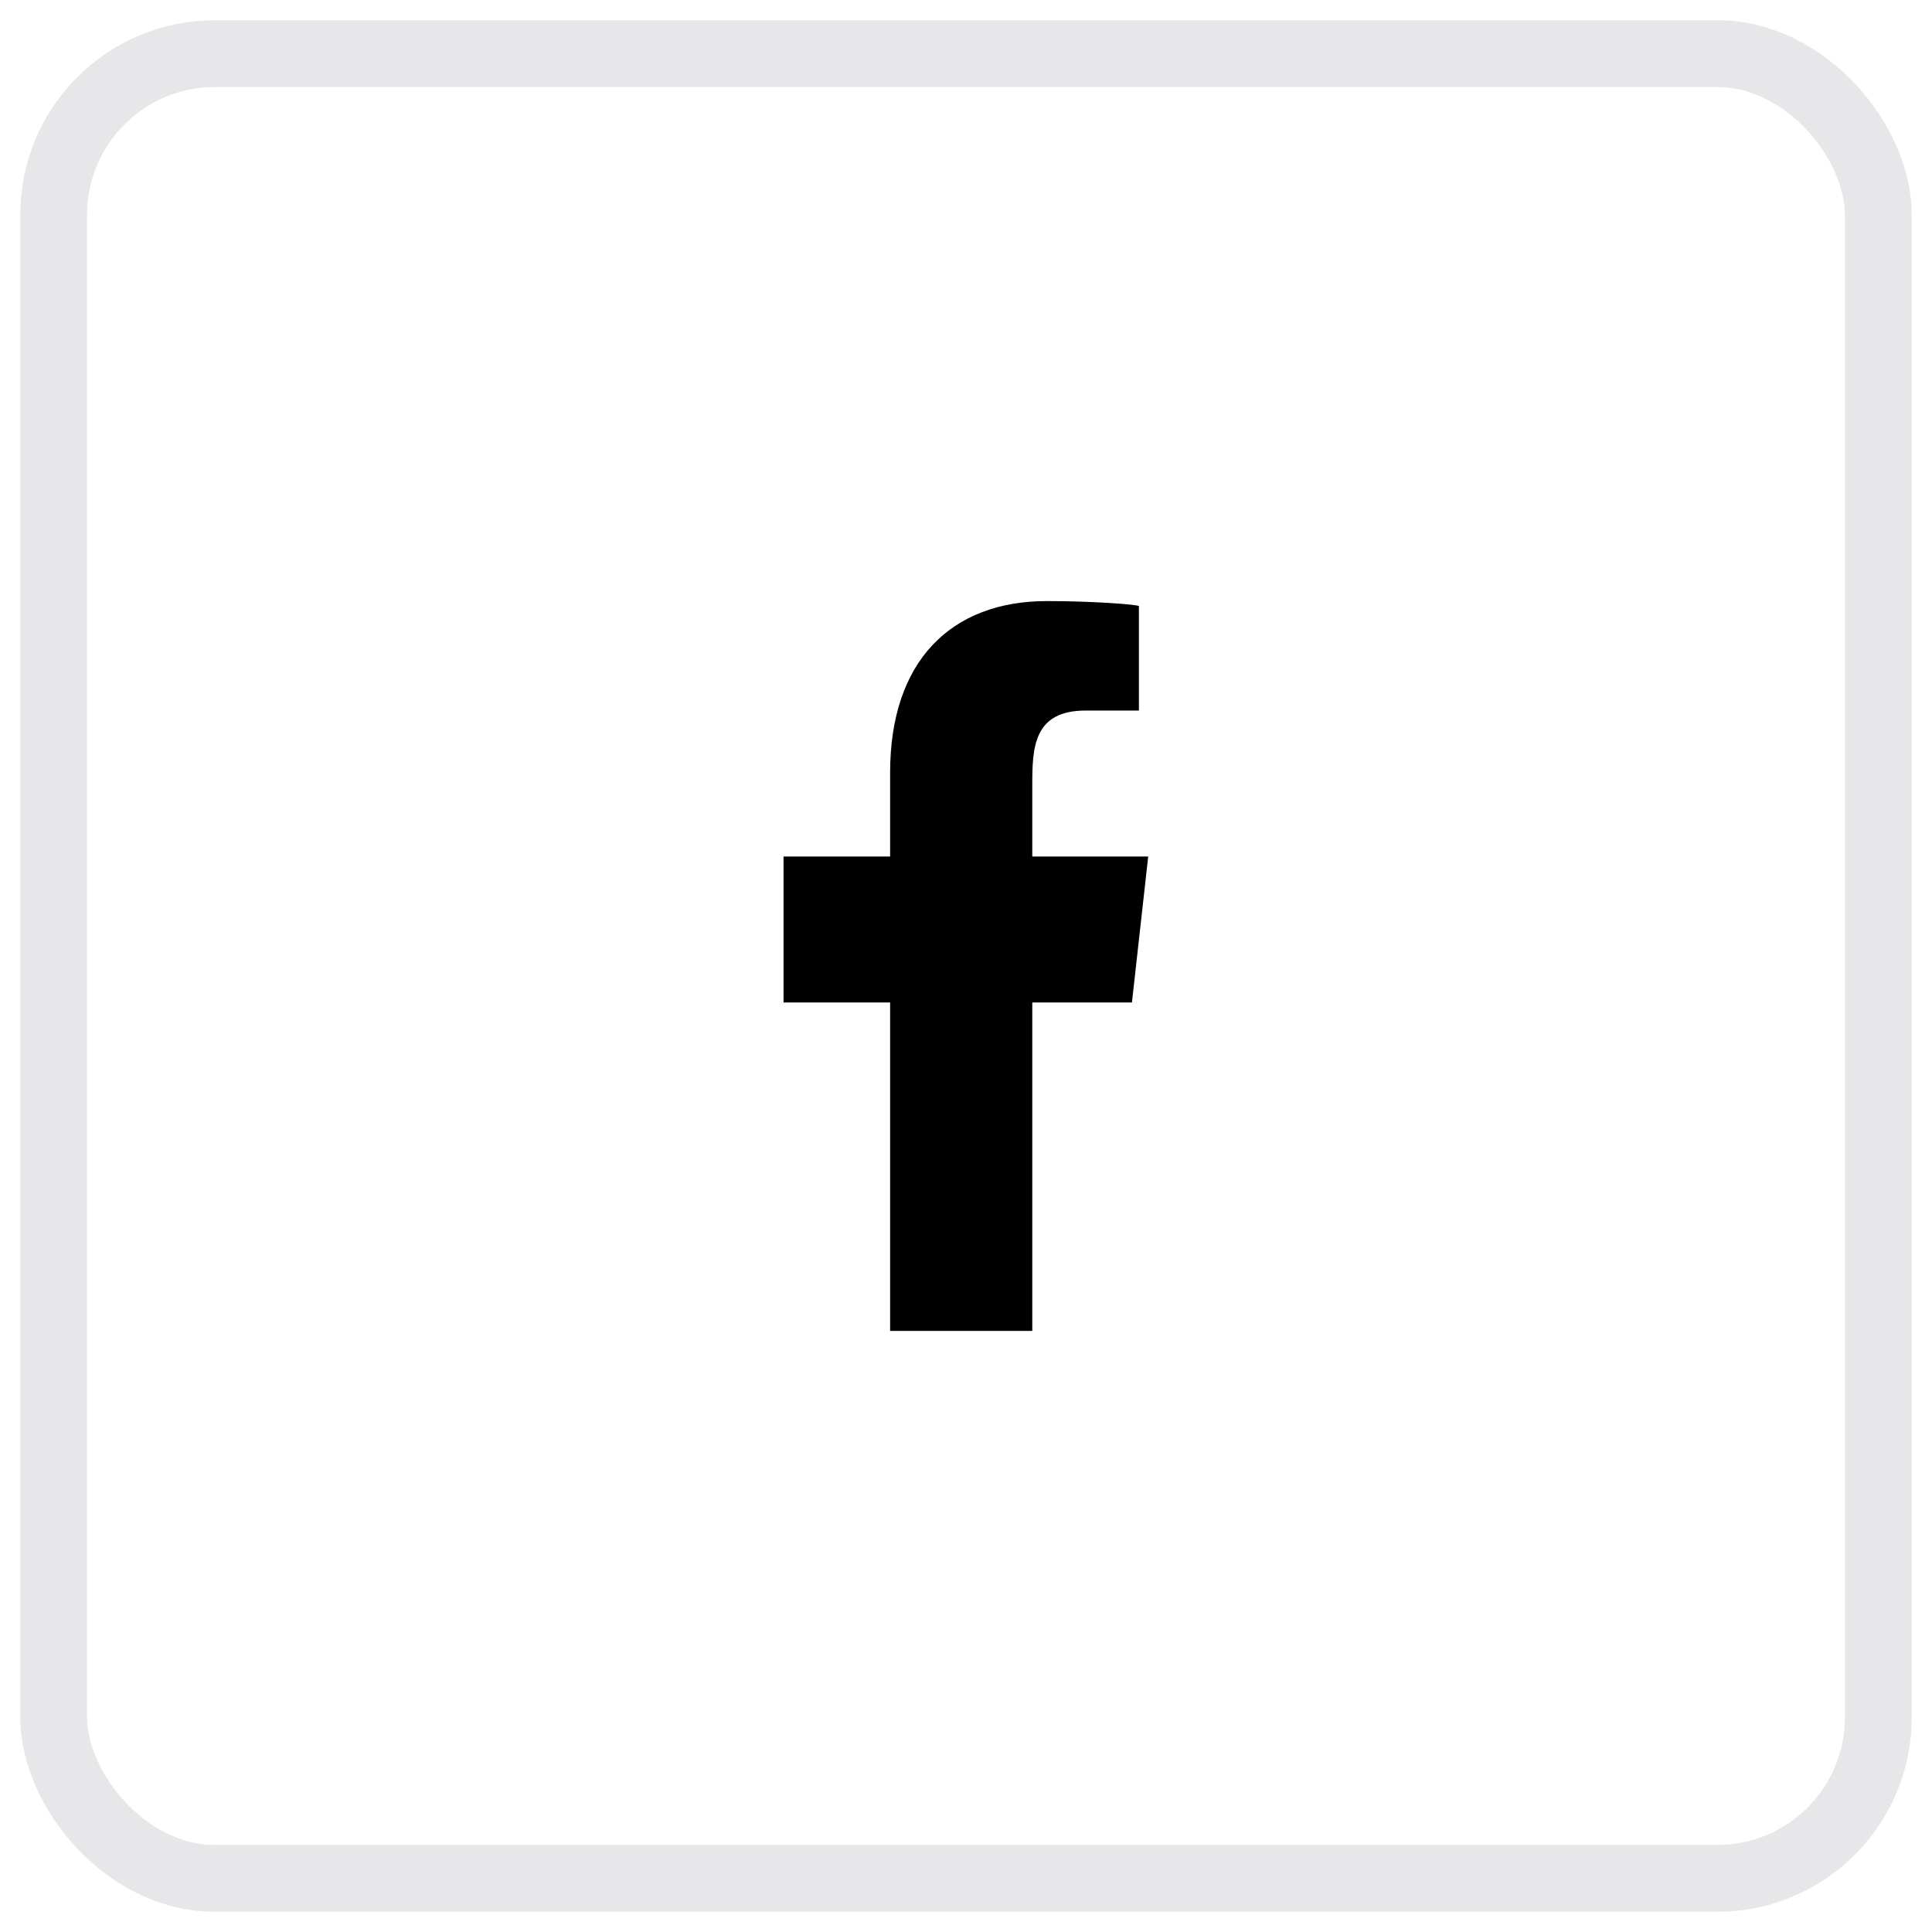 <svg width="36" height="36" viewBox="0 0 36 36" fill="none" xmlns="http://www.w3.org/2000/svg">
<rect opacity="0.1" x="1" y="1" width="34" height="34" rx="3" stroke="#0A1223" stroke-width="1.245"/>
<path fill-rule="evenodd" clip-rule="evenodd" d="M19.235 24.8V18.68H21.092L21.395 15.96H19.235V14.635C19.235 13.935 19.253 13.24 20.231 13.24H21.222V11.295C21.222 11.266 20.371 11.2 19.51 11.2C17.712 11.2 16.586 12.327 16.586 14.396V15.96H14.6V18.68H16.586V24.8H19.235Z" fill="black"/>
</svg>
